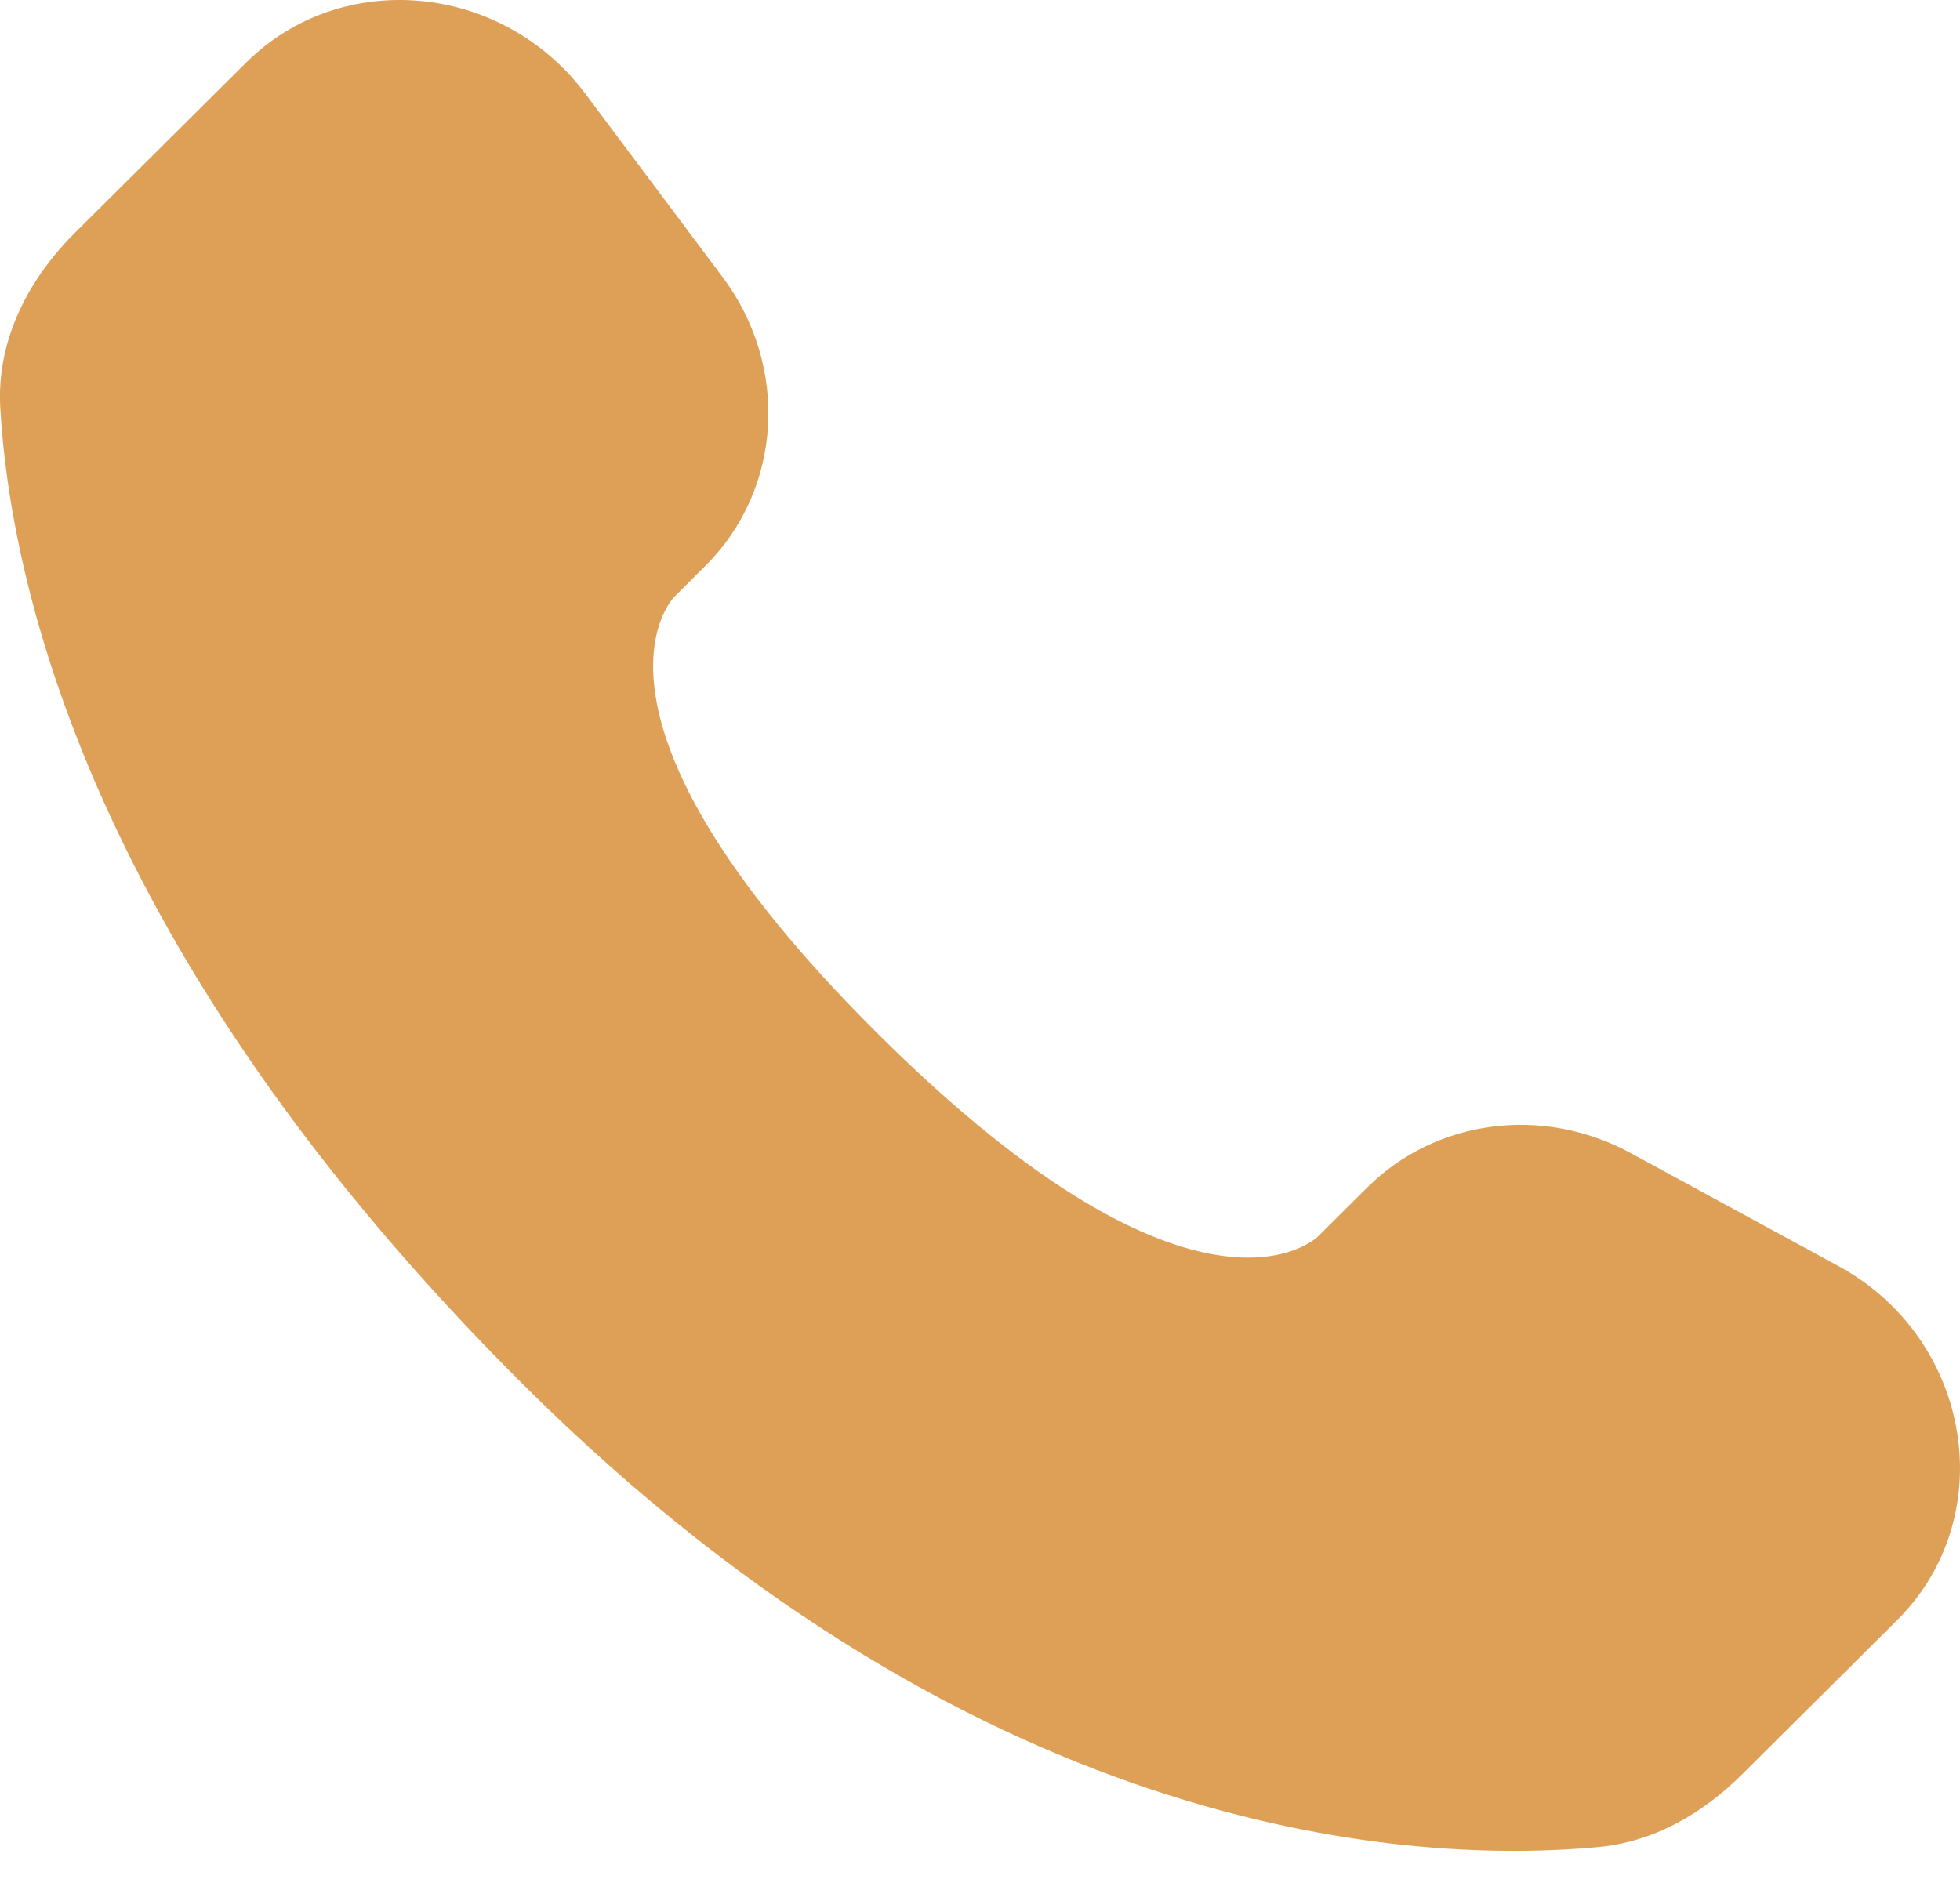 <svg width="28" height="27" viewBox="0 0 28 27" fill="none" xmlns="http://www.w3.org/2000/svg">
<path d="M19.533 16.965L18.825 17.669C18.825 17.669 17.14 19.343 12.544 14.773C7.947 10.203 9.632 8.529 9.632 8.529L10.077 8.084C11.176 6.992 11.281 5.237 10.321 3.956L8.361 1.338C7.172 -0.249 4.878 -0.459 3.517 0.894L1.075 3.321C0.401 3.993 -0.05 4.861 0.004 5.825C0.144 8.294 1.261 13.603 7.49 19.797C14.096 26.365 20.295 26.626 22.829 26.39C23.632 26.315 24.328 25.908 24.89 25.348L27.099 23.151C28.592 21.669 28.172 19.125 26.262 18.088L23.291 16.472C22.037 15.792 20.513 15.991 19.533 16.965Z" fill="#DEA057"/>
</svg>
